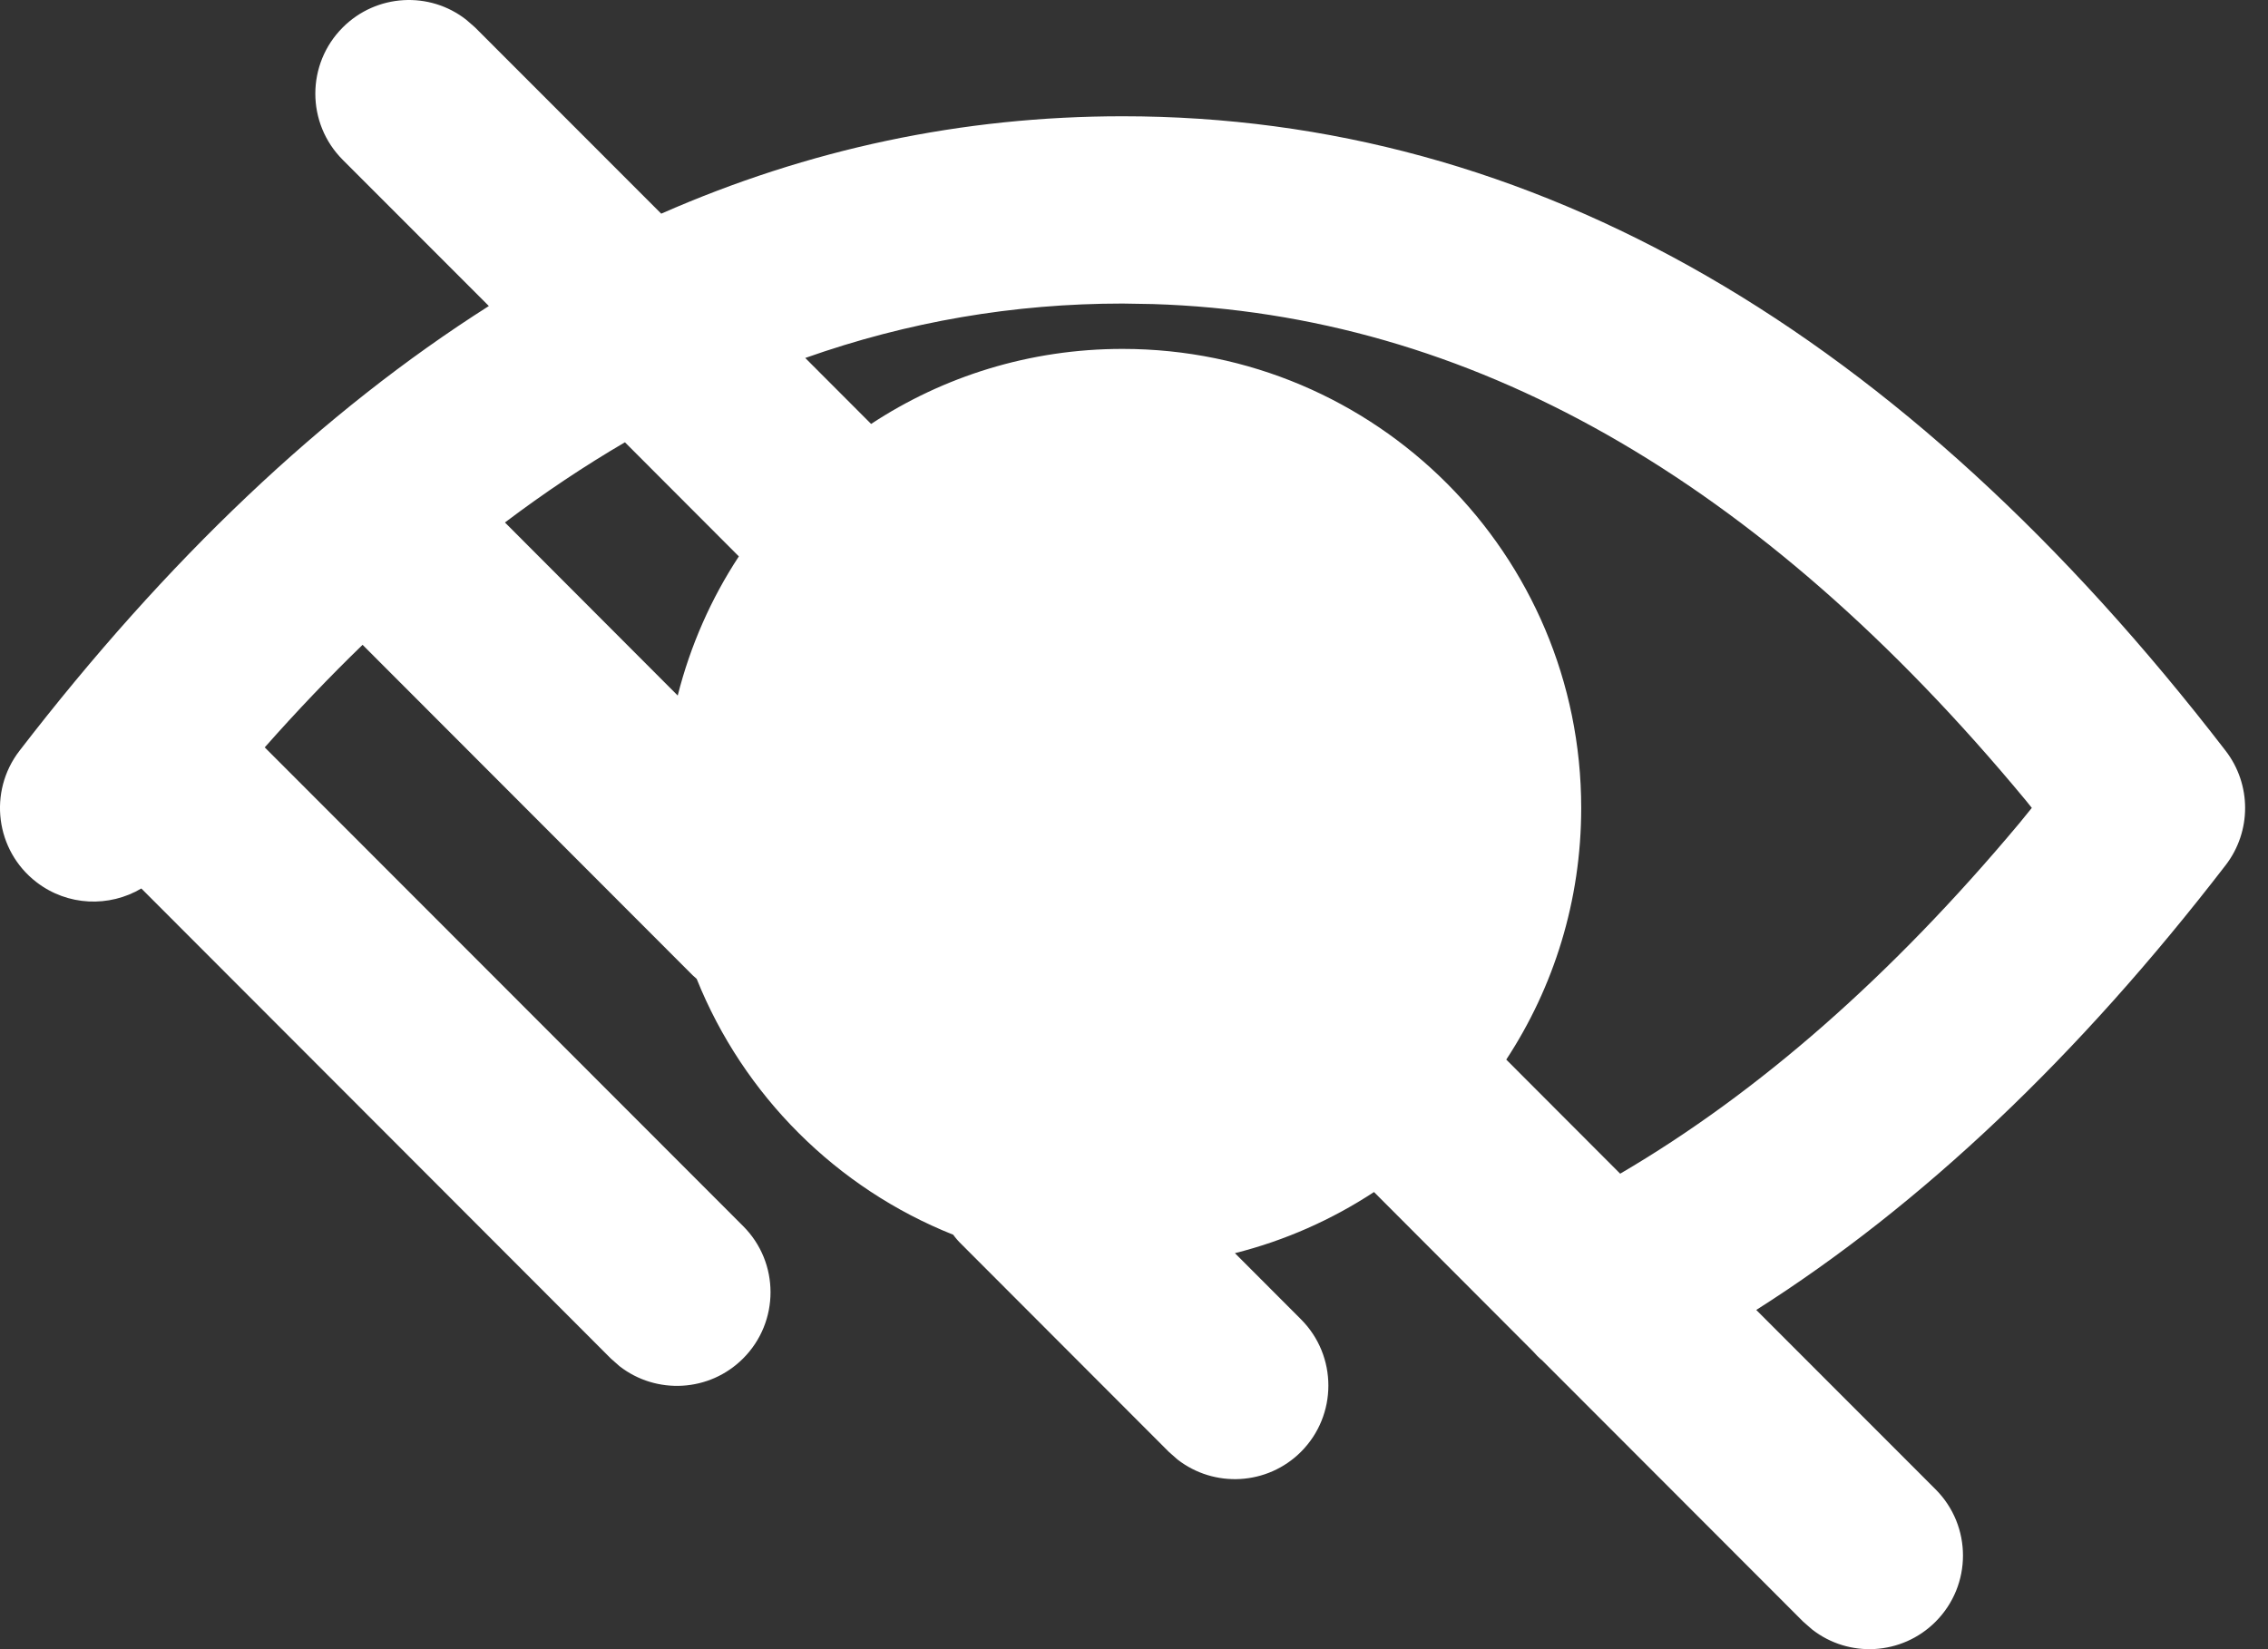 <svg width="22" height="16" viewBox="0 0 22 16" fill="none" xmlns="http://www.w3.org/2000/svg">
<rect x="0" y="0" width="22" height="16" fill="#333333" stroke="none"/>
<path d="M4.522 0.191L4.608 0.266L6.414 2.073C7.842 1.445 9.335 1.128 10.889 1.128C14.872 1.128 18.45 3.208 21.589 7.284C21.841 7.611 21.841 8.067 21.589 8.394C20.161 10.248 18.644 11.688 17.036 12.709L18.775 14.449C19.13 14.804 19.13 15.379 18.775 15.734C18.448 16.061 17.933 16.087 17.578 15.809L17.492 15.734L14.961 13.2C14.927 13.172 14.896 13.14 14.866 13.106L13.328 11.565C12.92 11.833 12.465 12.036 11.979 12.158L12.62 12.8C12.974 13.155 12.974 13.73 12.62 14.085C12.293 14.412 11.778 14.437 11.422 14.16L11.337 14.085L9.327 12.072C9.297 12.043 9.27 12.012 9.246 11.979C8.115 11.529 7.212 10.628 6.758 9.497L6.718 9.461L3.517 6.256C3.198 6.565 2.881 6.897 2.568 7.251L7.208 11.895C7.563 12.249 7.563 12.825 7.208 13.18C6.881 13.507 6.366 13.532 6.01 13.255L5.925 13.18L1.371 8.62C1.06 8.804 0.656 8.792 0.353 8.558C-0.044 8.252 -0.117 7.681 0.189 7.284C1.617 5.43 3.136 3.989 4.742 2.969L3.325 1.551C2.97 1.196 2.97 0.621 3.325 0.266C3.652 -0.061 4.167 -0.087 4.522 0.191ZM10.889 2.945C9.835 2.945 8.809 3.12 7.811 3.473L8.45 4.113C9.15 3.652 9.988 3.385 10.889 3.385C13.346 3.385 15.338 5.379 15.338 7.839C15.338 8.74 15.071 9.579 14.611 10.28L15.716 11.387C17.056 10.602 18.347 9.471 19.588 7.987L19.709 7.838L19.652 7.767C17.054 4.63 14.24 3.046 11.185 2.95L10.889 2.945ZM4.898 5.069L6.574 6.748C6.697 6.261 6.899 5.806 7.167 5.398L6.062 4.291C5.669 4.521 5.281 4.78 4.898 5.069Z" fill="white"/>
</svg>
